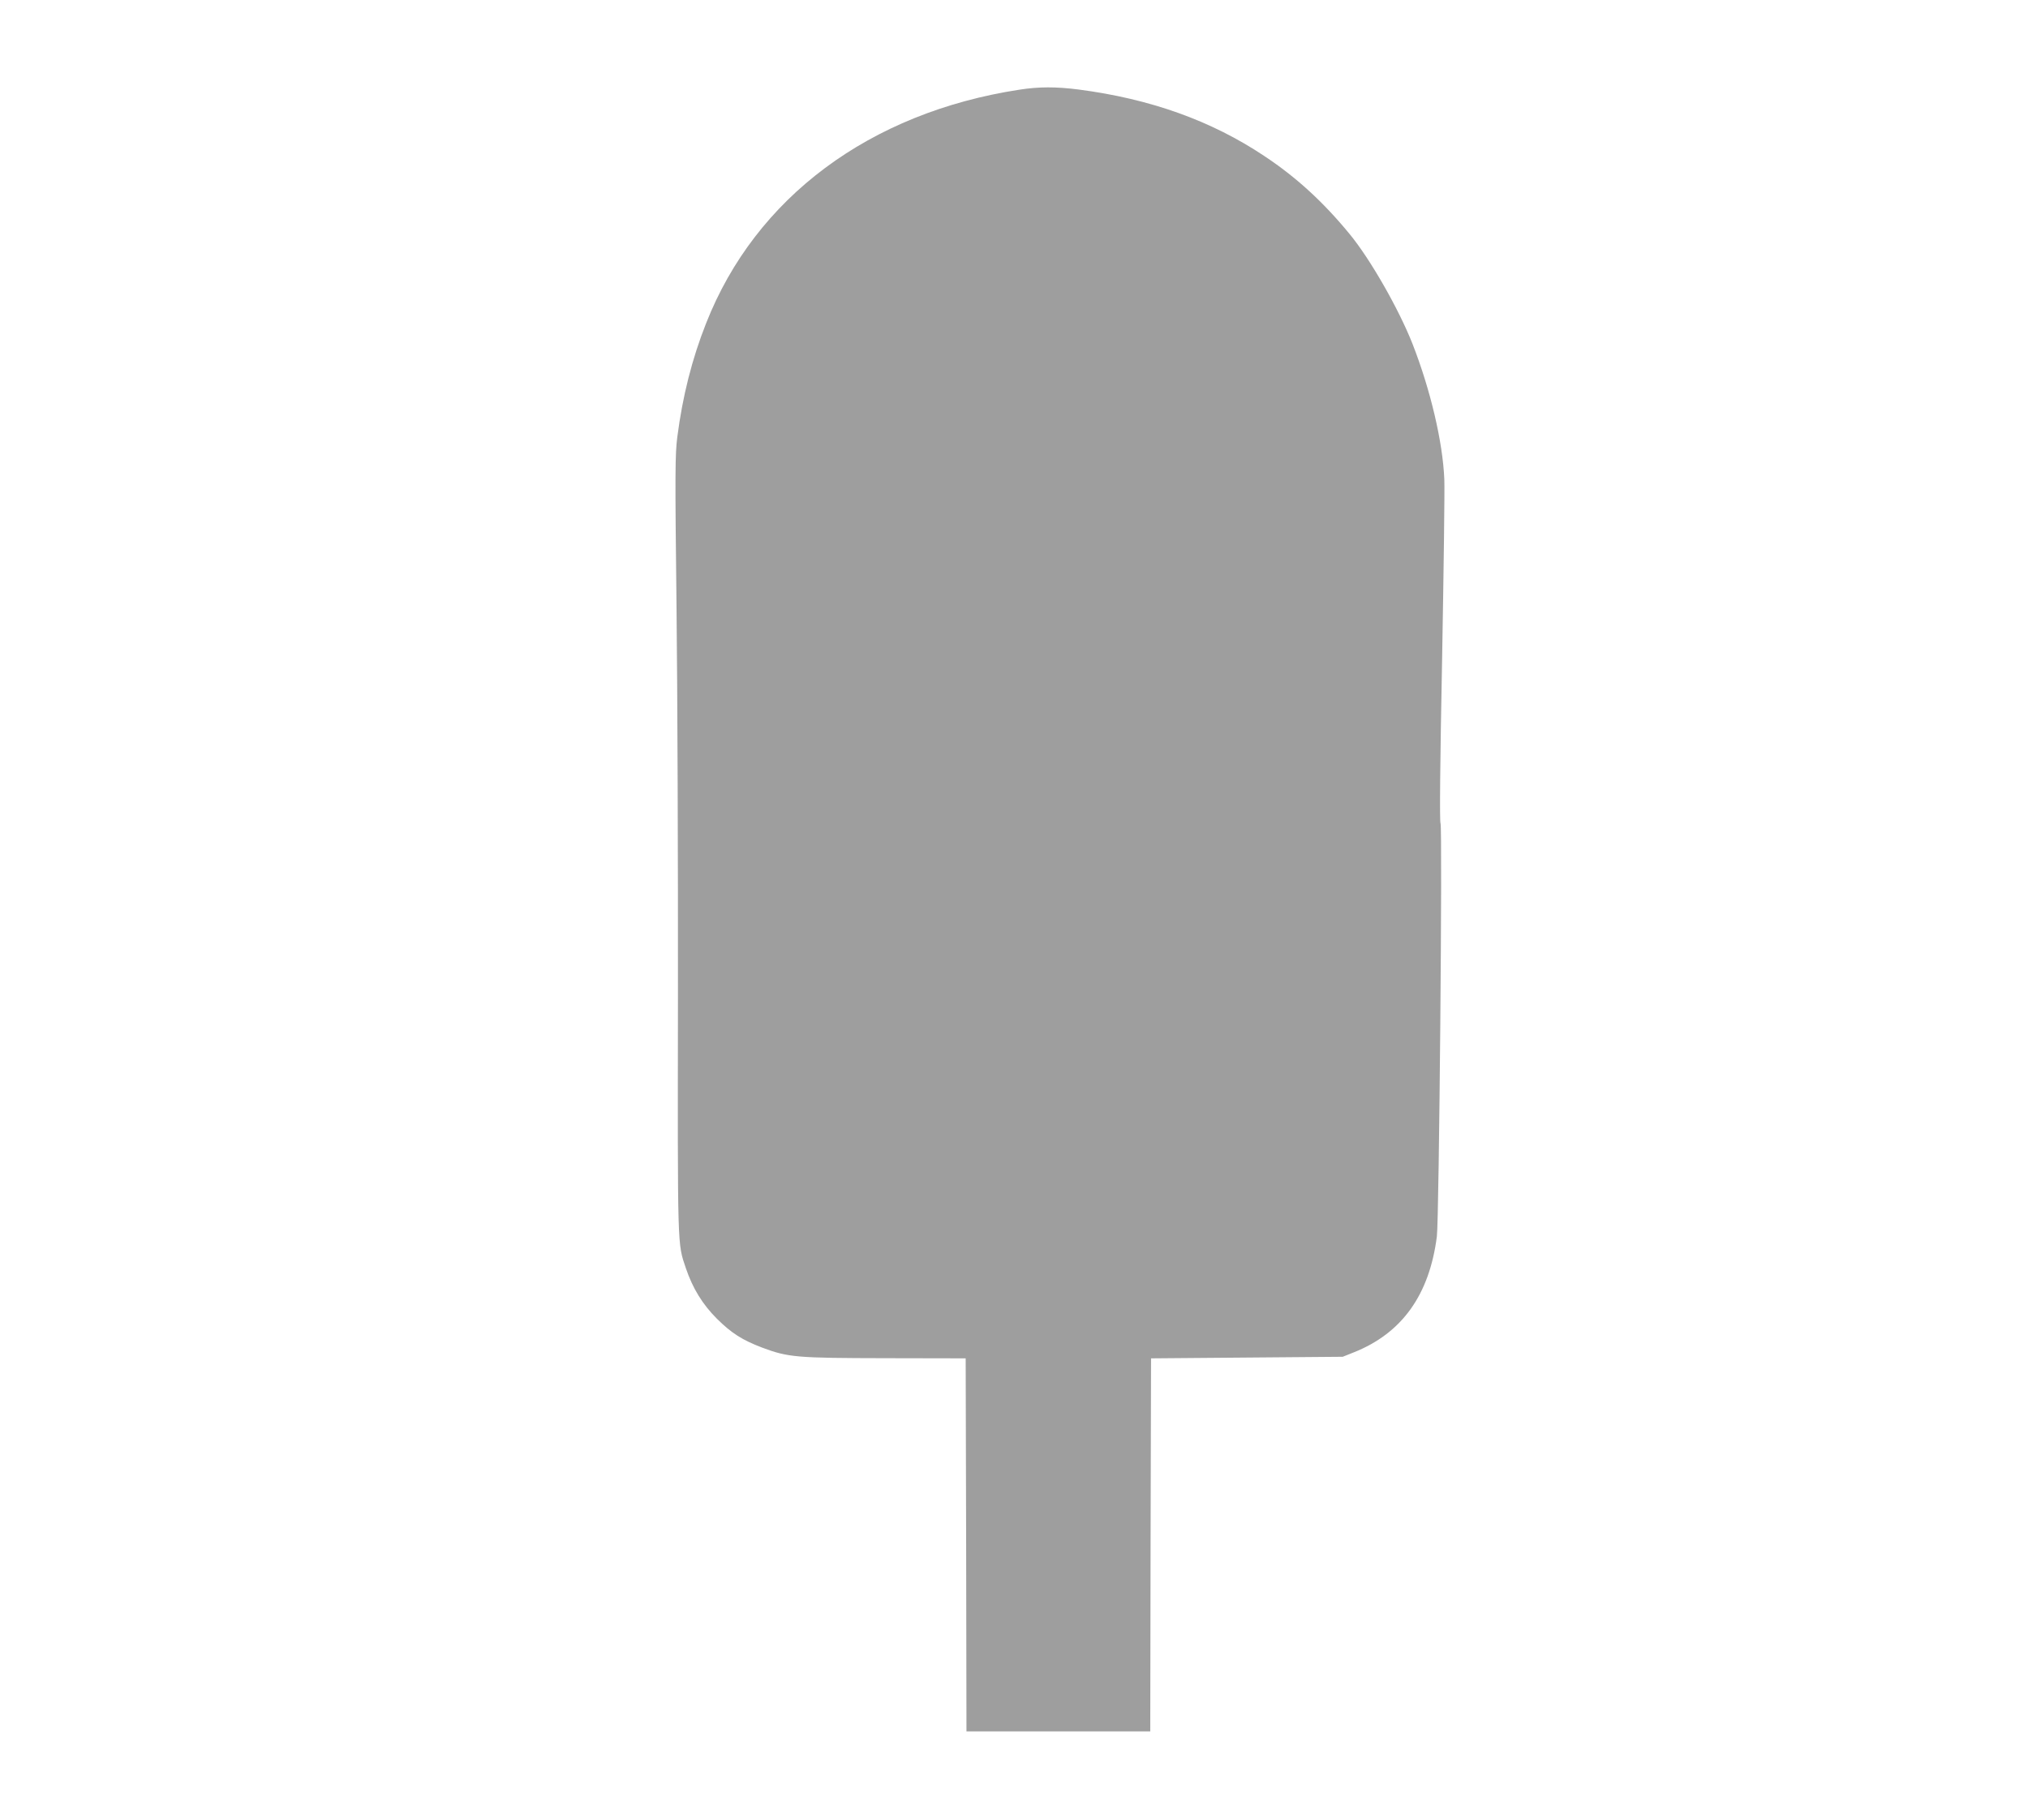 <?xml version="1.0" standalone="no"?>
<!DOCTYPE svg PUBLIC "-//W3C//DTD SVG 20010904//EN"
 "http://www.w3.org/TR/2001/REC-SVG-20010904/DTD/svg10.dtd">
<svg version="1.0" xmlns="http://www.w3.org/2000/svg"
 width="1280pt" height="1149pt" viewBox="0 0 1280 1149"
 preserveAspectRatio="xMidYMid meet">
<g transform="translate(0,1149) scale(0.1,-0.1)"
fill="#9e9e9e" stroke="none">
<path d="M6435 10924 c-946 -145 -1666 -681 -1978 -1474 -89 -224 -149 -462
-182 -718 -14 -109 -15 -221 -5 -1075 6 -523 10 -1629 9 -2457 -2 -1616 -4
-1555 50 -1716 43 -127 105 -228 196 -319 92 -91 159 -134 285 -182 165 -62
217 -66 780 -67 l505 -1 3 -1177 2 -1178 580 0 580 0 2 1178 3 1177 605 5 605
5 70 28 c304 121 477 363 524 732 14 108 36 2592 23 2608 -6 8 -3 381 10 1032
10 561 17 1074 14 1140 -10 237 -88 566 -201 855 -87 220 -266 534 -397 693
-167 203 -336 358 -538 492 -334 223 -719 361 -1173 420 -141 18 -250 18 -372
-1z"/>
</g>
</svg>
